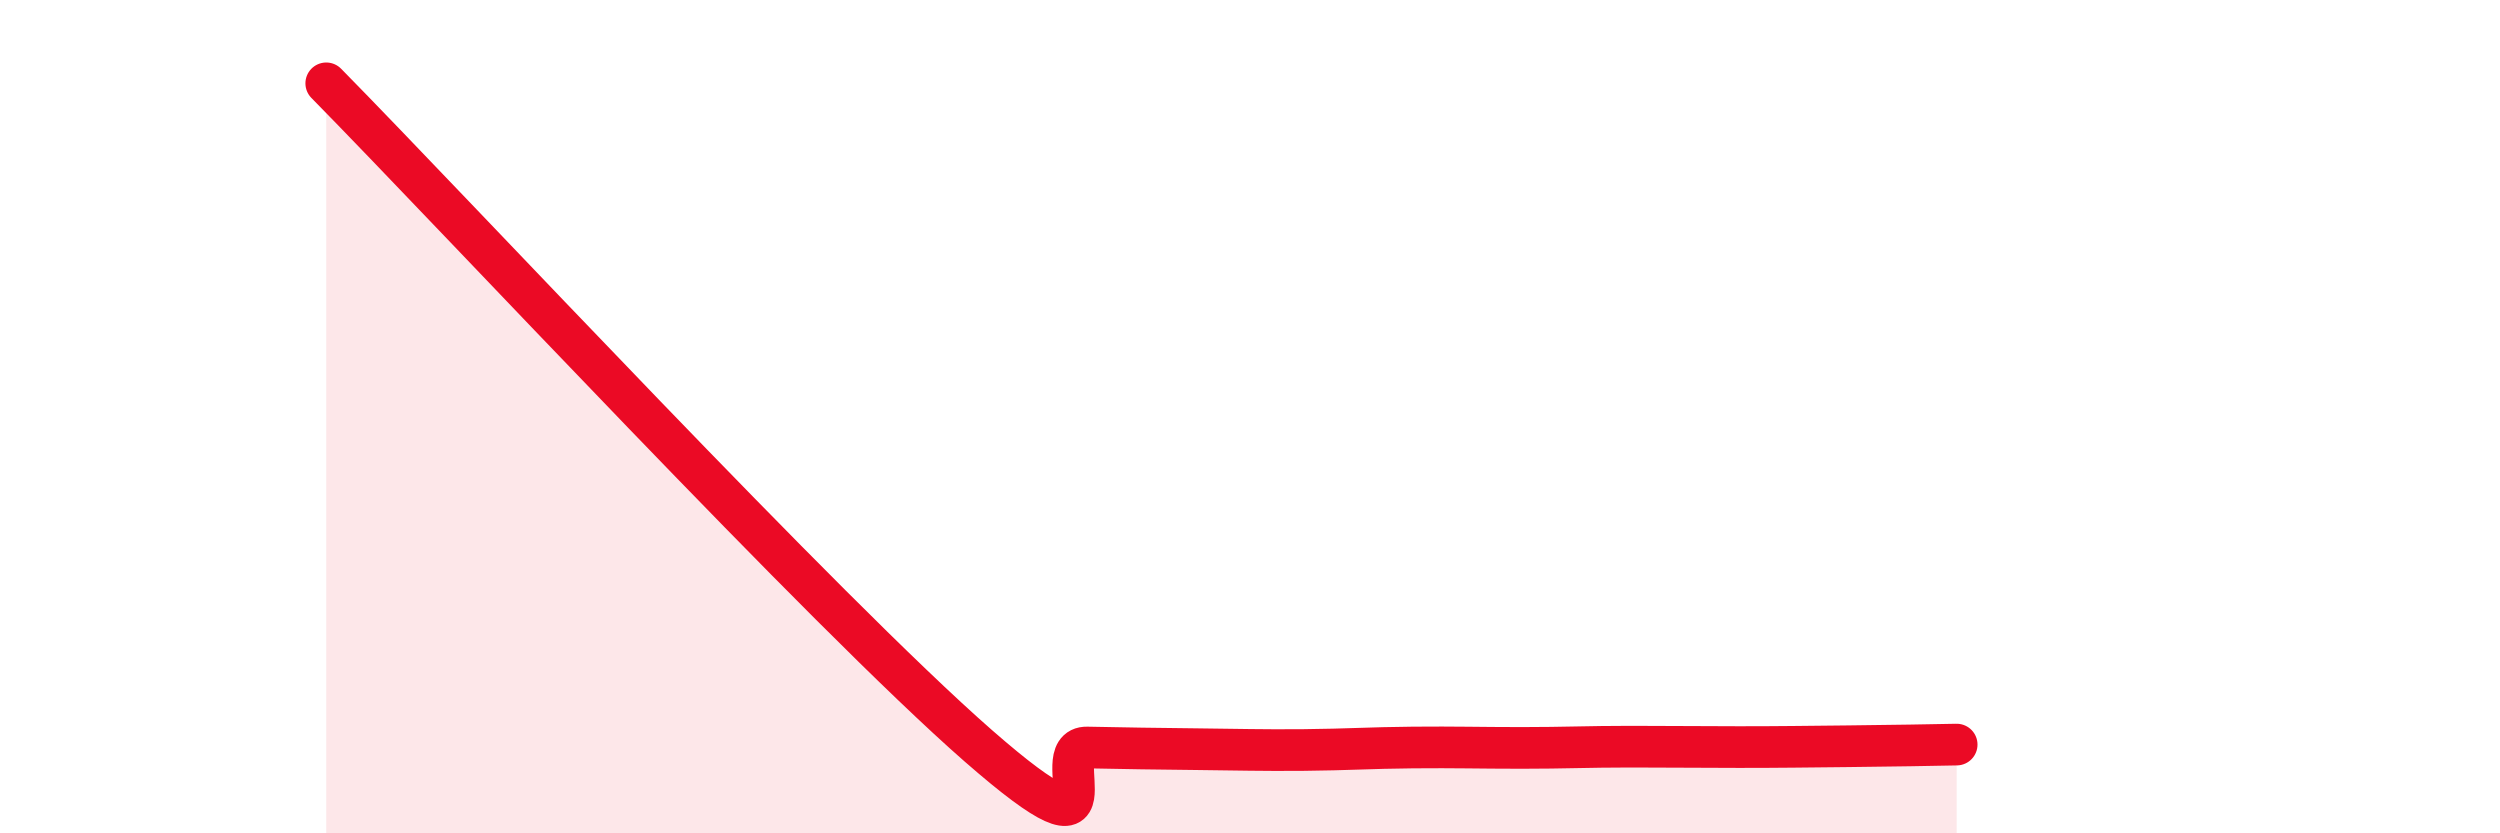 
    <svg width="60" height="20" viewBox="0 0 60 20" xmlns="http://www.w3.org/2000/svg">
      <path
        d="M 7.83,2 C 10.96,5.18 19.83,14.71 23.48,17.9 C 27.13,21.09 25.05,17.92 26.09,17.94 C 27.13,17.96 27.66,17.97 28.7,17.98 C 29.74,17.99 30.26,18.01 31.3,18 C 32.34,17.99 32.87,17.95 33.91,17.94 C 34.95,17.93 35.48,17.95 36.52,17.95 C 37.56,17.95 38.09,17.92 39.13,17.92 C 40.17,17.92 40.7,17.93 41.74,17.93 C 42.78,17.93 43.31,17.92 44.35,17.91 C 45.39,17.9 46.44,17.88 46.96,17.87L46.96 20L7.83 20Z"
        fill="#EB0A25"
        opacity="0.1"
        stroke-linecap="round"
        stroke-linejoin="round"
      />
      <path
        d="M 7.83,2 C 10.96,5.18 19.83,14.71 23.48,17.9 C 27.13,21.09 25.05,17.92 26.09,17.94 C 27.13,17.96 27.66,17.97 28.7,17.98 C 29.74,17.99 30.26,18.01 31.3,18 C 32.34,17.99 32.87,17.95 33.91,17.94 C 34.95,17.93 35.48,17.95 36.52,17.95 C 37.56,17.95 38.09,17.92 39.13,17.92 C 40.17,17.92 40.7,17.93 41.74,17.93 C 42.78,17.93 43.31,17.92 44.35,17.91 C 45.39,17.9 46.44,17.88 46.96,17.87"
        stroke="#EB0A25"
        stroke-width="1"
        fill="none"
        stroke-linecap="round"
        stroke-linejoin="round"
      />
    </svg>
  